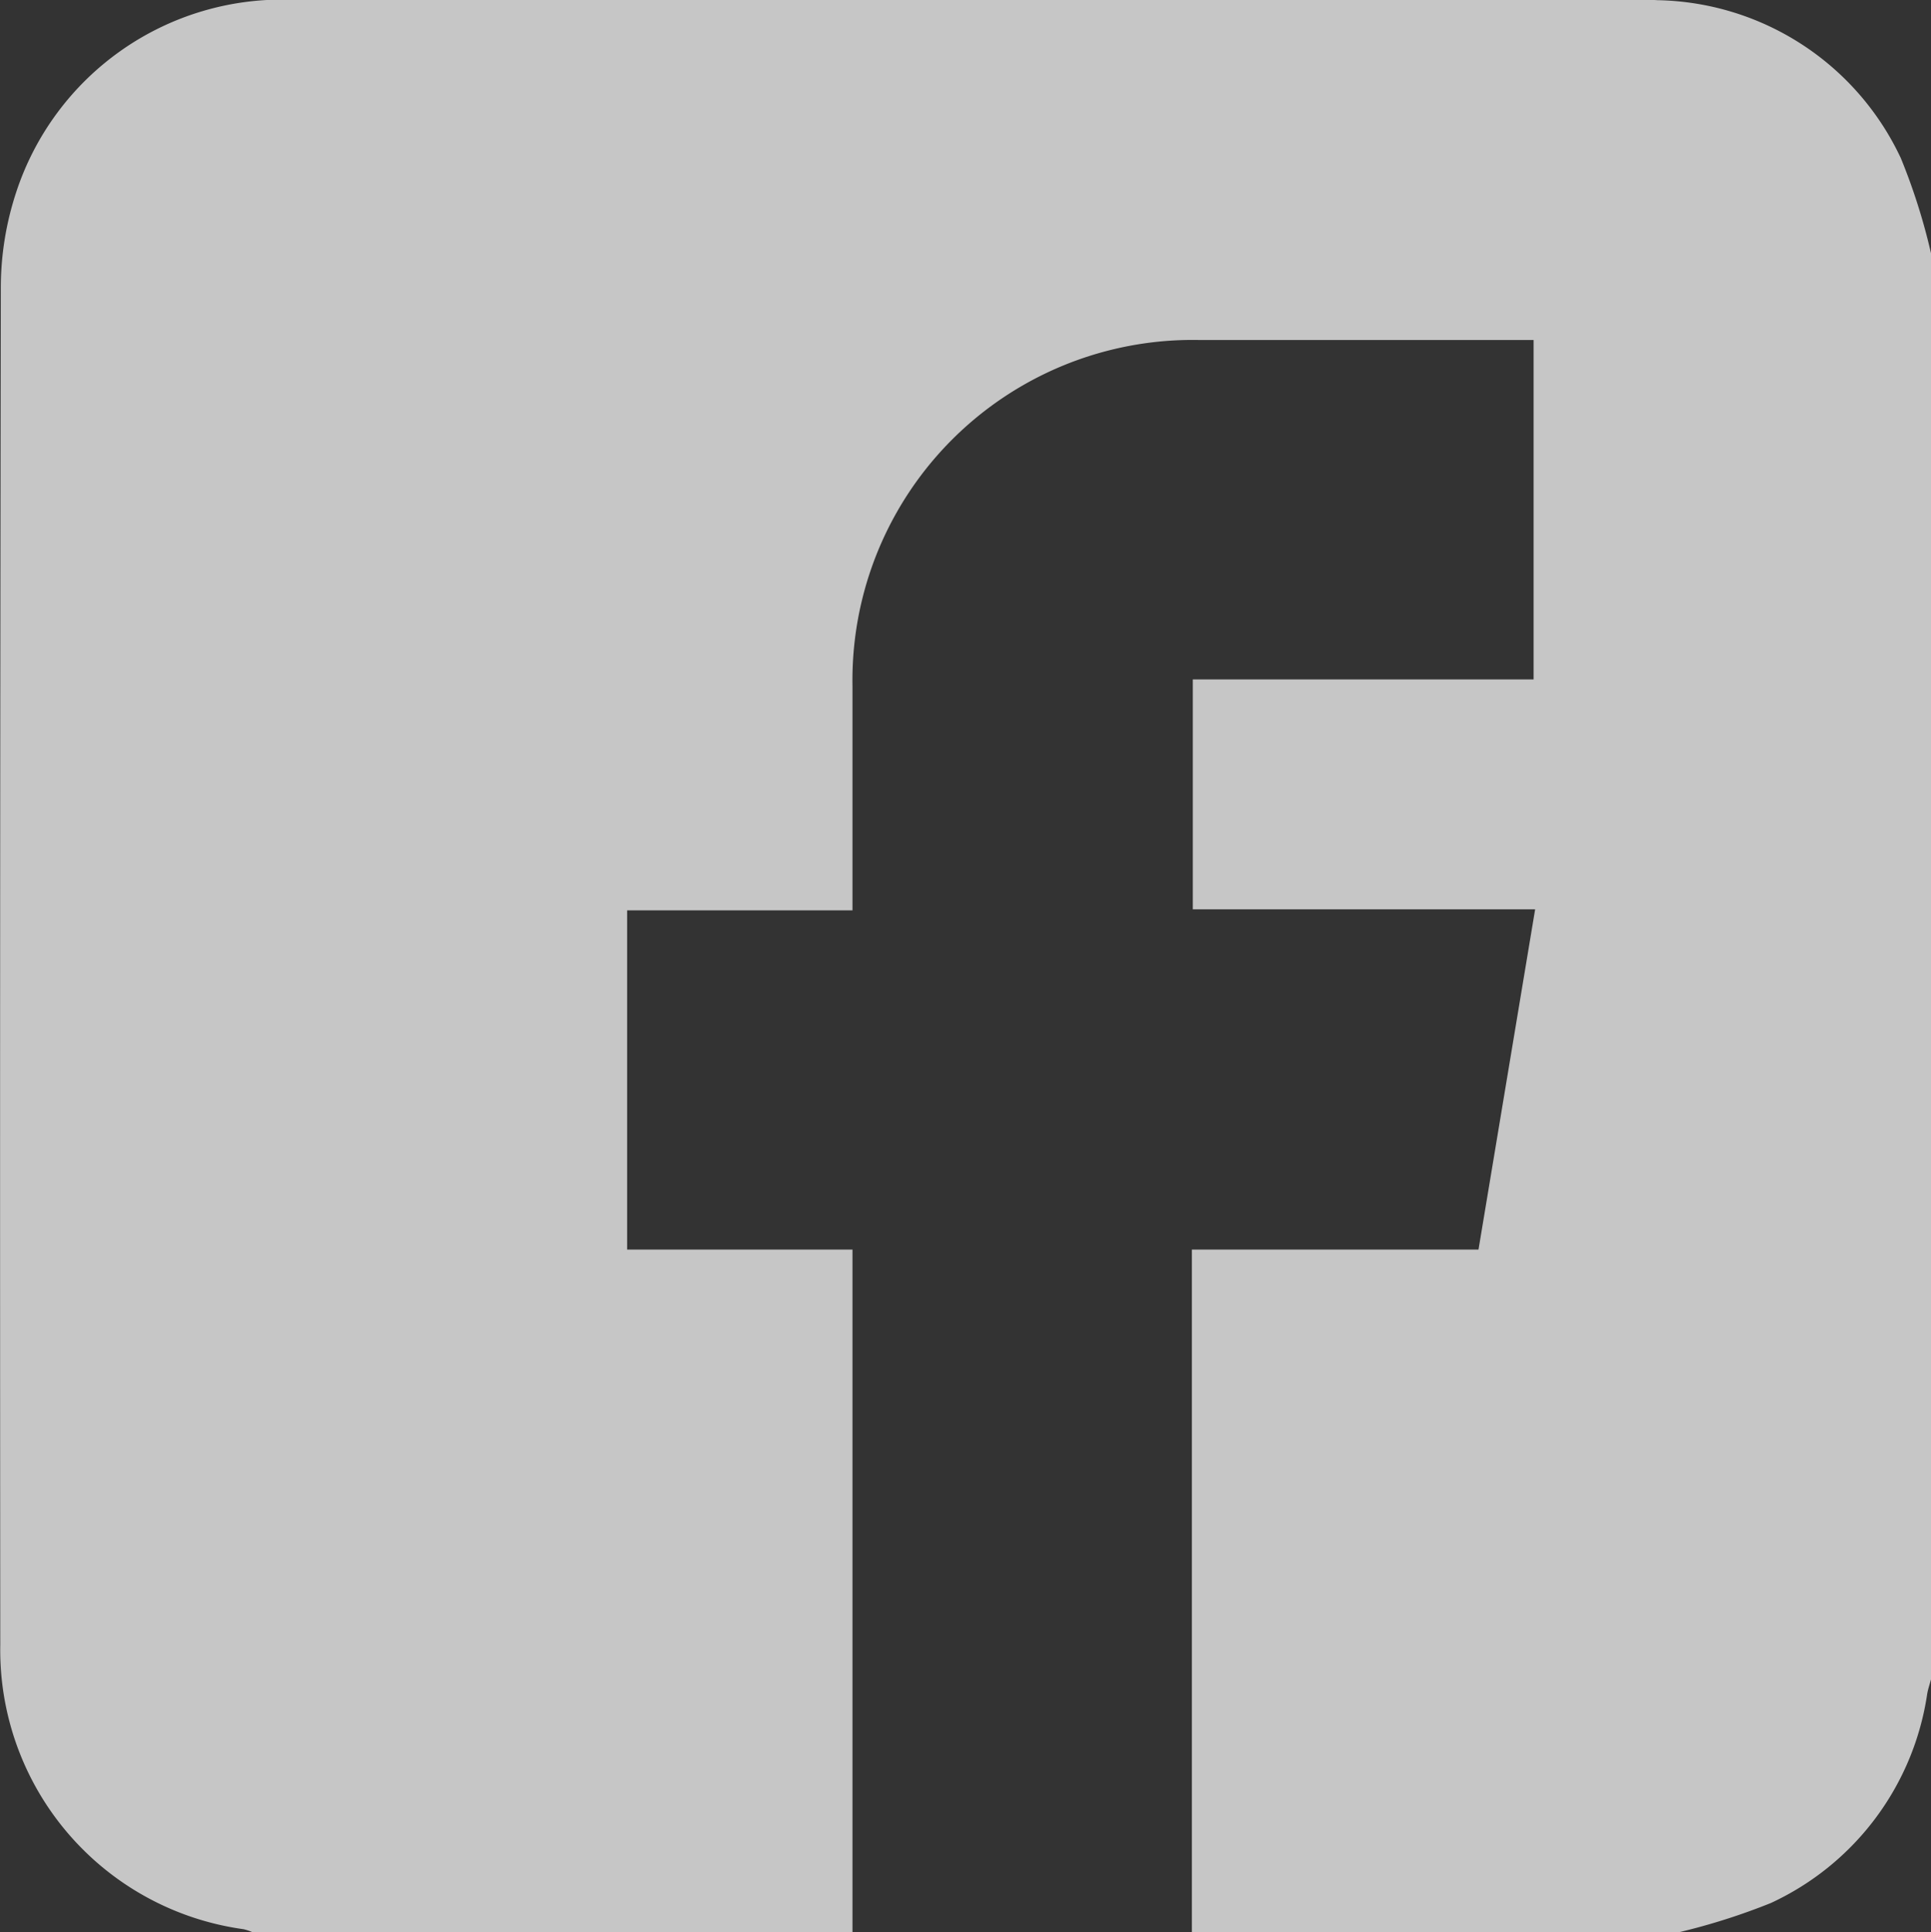 <svg xmlns="http://www.w3.org/2000/svg" width="21" height="21.011" viewBox="0 0 21 21.011">
  <rect x="0" y="0" width="21" height="21.011" fill="#333333" stroke="none"/>
  <path id="Pfad_378" data-name="Pfad 378" d="M72.762,54.366V69.874c-.014.052-.031.1-.041.155a2.986,2.986,0,0,1-1.7,2.276,7.028,7.028,0,0,1-1,.318H64.724V65.2h3.117l.616-3.7H64.734V59H68.44V55.309c-1.225,0-2.434,0-3.643,0a3.7,3.7,0,0,0-3.764,3.766c0,.732,0,1.463,0,2.195v.241H58.582V65.2h2.451v7.424H54.511a.561.561,0,0,0-.1-.034A3.064,3.064,0,0,1,51.765,69.5q-.006-7.384.006-14.767a3.314,3.314,0,0,1,.165-1.024,3.043,3.043,0,0,1,2.989-2.1q6.961,0,13.921,0c.314,0,.63-.013.943.005a2.981,2.981,0,0,1,2.645,1.718A6.657,6.657,0,0,1,72.762,54.366Z" transform="translate(-51.762 -51.612)" fill="#fff" opacity="0.72"/>
</svg>